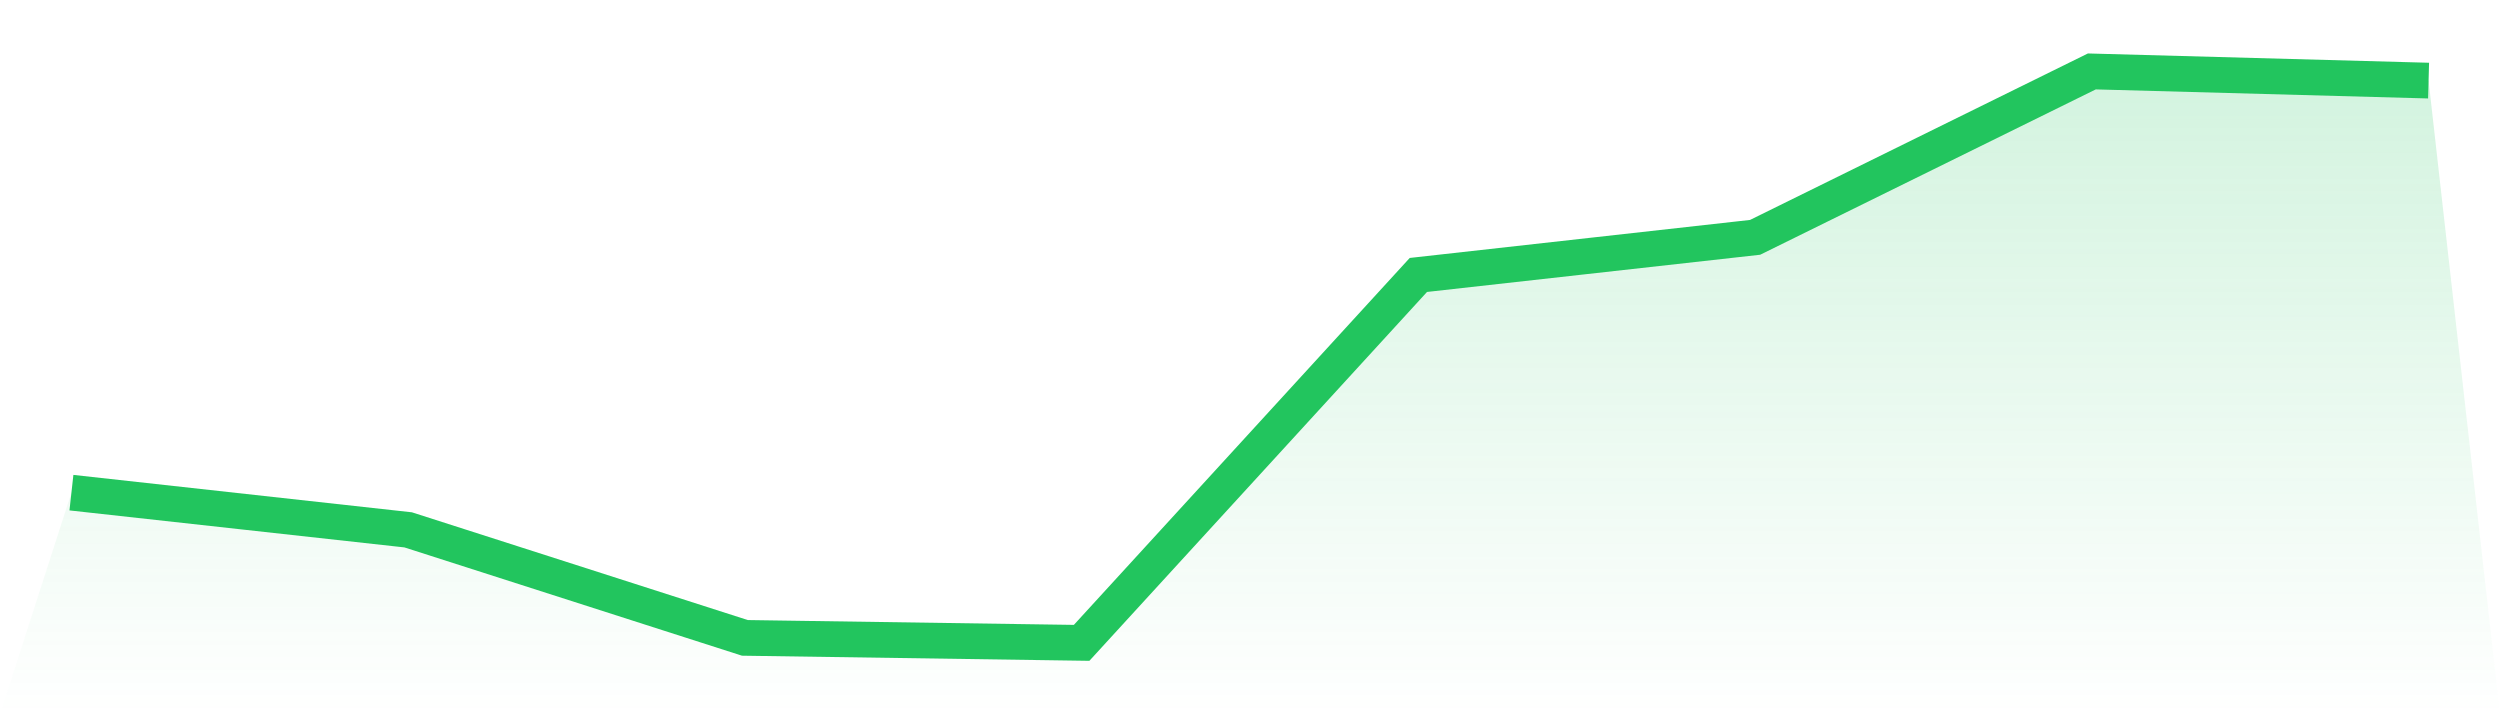 <svg viewBox="0 0 140 40" xmlns="http://www.w3.org/2000/svg">
<defs>
<linearGradient id="gradient" x1="0" x2="0" y1="0" y2="1">
<stop offset="0%" stop-color="#22c55e" stop-opacity="0.2"/>
<stop offset="100%" stop-color="#22c55e" stop-opacity="0"/>
</linearGradient>
</defs>
<path d="M4,27.589 L4,27.589 L22.857,29.672 L41.714,35.721 L60.571,36 L79.429,15.397 L98.286,13.291 L117.143,4 L136,4.514 L140,40 L0,40 z" fill="url(#gradient)"/>
<path d="M4,27.589 L4,27.589 L22.857,29.672 L41.714,35.721 L60.571,36 L79.429,15.397 L98.286,13.291 L117.143,4 L136,4.514" fill="none" stroke="#22c55e" stroke-width="2"/>
</svg>